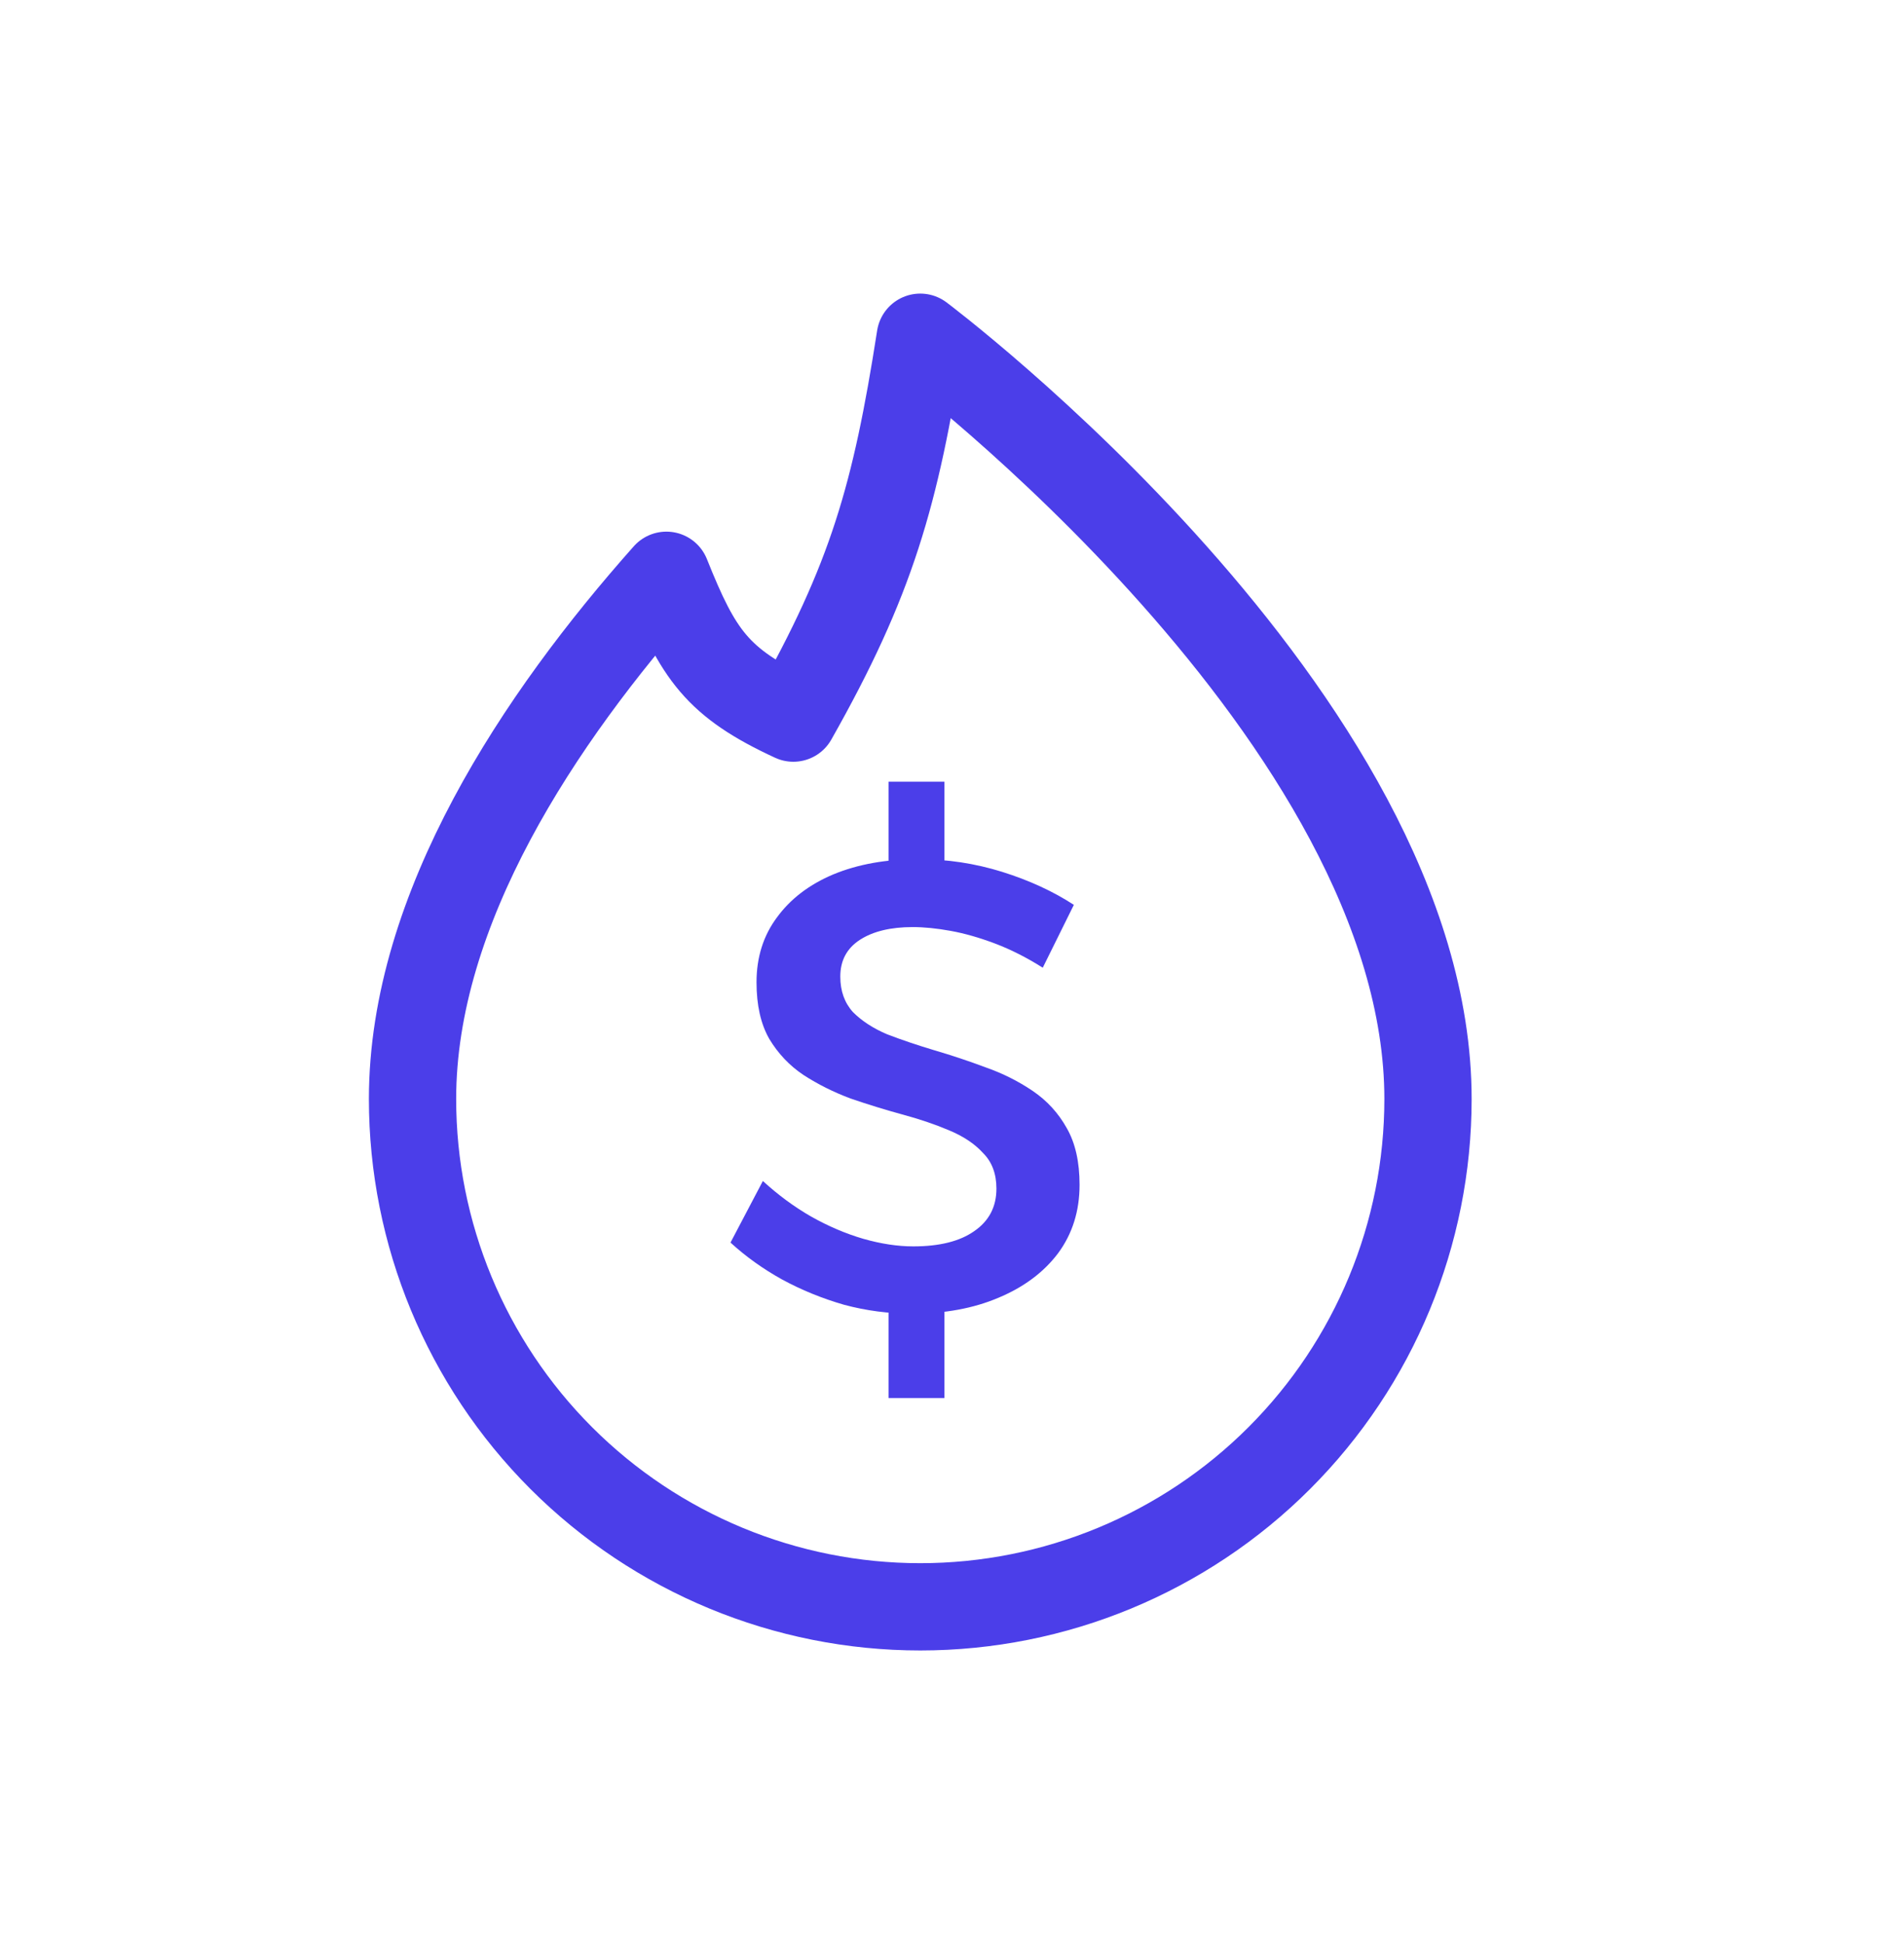 <svg width="48" height="49" viewBox="0 0 48 49" fill="none" xmlns="http://www.w3.org/2000/svg">
<path d="M23.2 40.5C26.595 40.5 29.851 39.151 32.251 36.751C34.652 34.35 36 31.095 36 27.7C36 18.1 23.2 8.5 23.2 8.5C22.58 12.479 21.972 14.615 20 18.1C18.08 17.212 17.6 16.5 16.8 14.5C13.6 18.1 10.4 22.9 10.4 27.7C10.4 31.095 11.749 34.35 14.149 36.751C16.55 39.151 19.806 40.5 23.2 40.5Z" stroke="#4B3EE9" stroke-width="2.2" stroke-linecap="round" stroke-linejoin="round"/>
<path d="M22.4 19.703H23.808V22.871H22.4V19.703ZM22.4 31.863H23.808V35.239H22.4V31.863ZM26.288 24.391C25.883 24.135 25.483 23.933 25.088 23.783C24.693 23.634 24.32 23.527 23.968 23.463C23.616 23.399 23.296 23.367 23.008 23.367C22.453 23.367 22.011 23.474 21.68 23.687C21.349 23.901 21.184 24.21 21.184 24.615C21.184 24.978 21.291 25.276 21.504 25.511C21.728 25.735 22.016 25.922 22.368 26.071C22.731 26.21 23.125 26.343 23.552 26.471C23.989 26.599 24.421 26.743 24.848 26.903C25.275 27.052 25.669 27.25 26.032 27.495C26.395 27.741 26.683 28.055 26.896 28.439C27.109 28.812 27.216 29.287 27.216 29.863C27.216 30.524 27.035 31.101 26.672 31.591C26.309 32.071 25.808 32.444 25.168 32.711C24.539 32.978 23.813 33.111 22.992 33.111C22.405 33.111 21.835 33.036 21.28 32.887C20.725 32.727 20.203 32.514 19.712 32.247C19.232 31.98 18.8 31.671 18.416 31.319L19.232 29.767C19.616 30.119 20.021 30.418 20.448 30.663C20.885 30.909 21.323 31.095 21.76 31.223C22.208 31.351 22.629 31.415 23.024 31.415C23.685 31.415 24.197 31.287 24.56 31.031C24.933 30.775 25.12 30.418 25.12 29.959C25.12 29.586 25.008 29.287 24.784 29.063C24.571 28.828 24.283 28.637 23.92 28.487C23.568 28.338 23.173 28.204 22.736 28.087C22.309 27.97 21.877 27.837 21.44 27.687C21.013 27.527 20.619 27.33 20.256 27.095C19.904 26.86 19.616 26.556 19.392 26.183C19.179 25.81 19.072 25.335 19.072 24.759C19.072 24.13 19.243 23.586 19.584 23.127C19.925 22.658 20.4 22.295 21.008 22.039C21.627 21.783 22.341 21.655 23.152 21.655C23.877 21.655 24.581 21.762 25.264 21.975C25.947 22.189 26.549 22.466 27.072 22.807L26.288 24.391Z" fill="#4B3EE9"/>
</svg>

